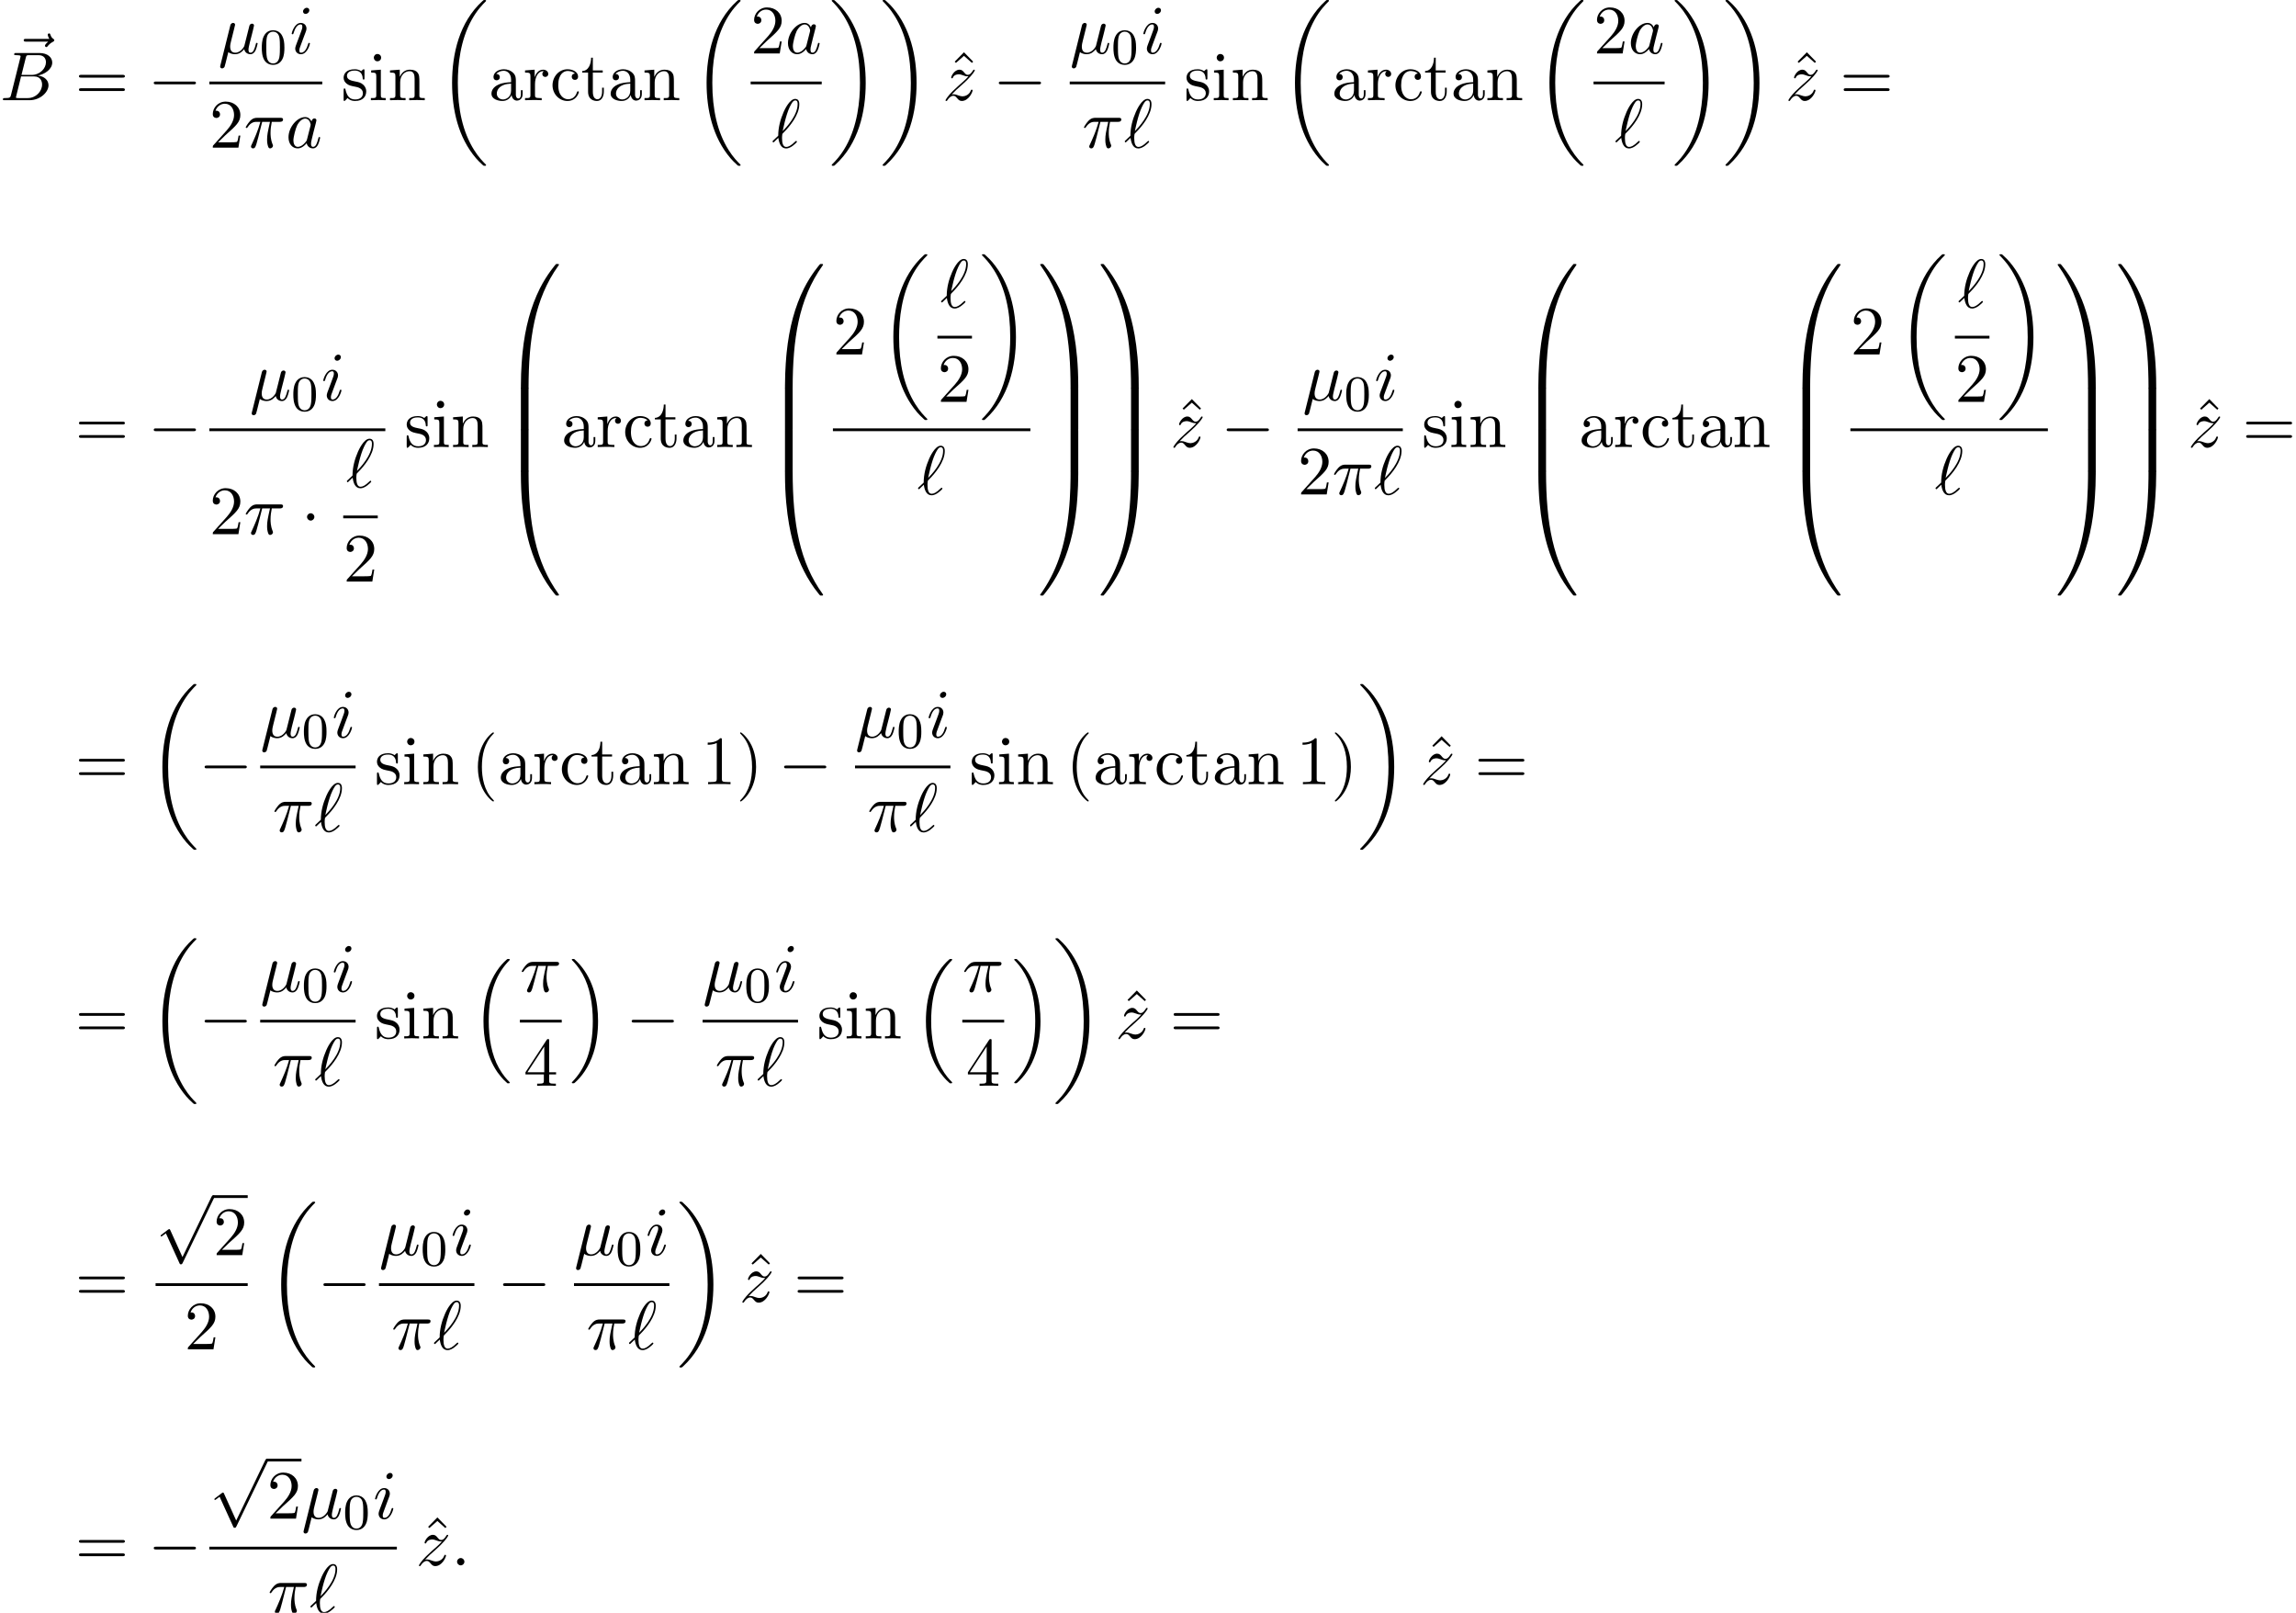 <?xml version='1.0' encoding='UTF-8'?>
<!-- This file was generated by dvisvgm 2.13.3 -->
<svg version='1.1' xmlns='http://www.w3.org/2000/svg' xmlns:xlink='http://www.w3.org/1999/xlink' width='362.491pt' height='254.577pt' viewBox='53.798 80.697 362.491 254.577'>
<defs>
<path id='g0-16' d='M5.618 19.069C5.64 19.08 5.738 19.189 5.749 19.189H5.989C6.022 19.189 6.109 19.178 6.109 19.08C6.109 19.036 6.087 19.015 6.065 18.982C5.673 18.589 5.084 17.989 4.407 16.789C3.229 14.695 2.793 12 2.793 9.382C2.793 4.538 4.167 1.691 6.076-.24C6.109-.273 6.109-.305 6.109-.327C6.109-.436 6.033-.436 5.902-.436C5.76-.436 5.738-.436 5.64-.349C4.604 .545 3.436 2.062 2.684 4.364C2.215 5.804 1.964 7.56 1.964 9.371C1.964 11.956 2.433 14.88 4.145 17.411C4.44 17.836 4.844 18.284 4.844 18.295C4.953 18.425 5.105 18.6 5.193 18.676L5.618 19.069Z'/>
<path id='g0-17' d='M4.538 9.371C4.538 6.24 3.807 2.913 1.658 .458C1.505 .284 1.102-.142 .84-.371C.764-.436 .742-.436 .6-.436C.491-.436 .393-.436 .393-.327C.393-.284 .436-.24 .458-.218C.829 .164 1.418 .764 2.095 1.964C3.273 4.058 3.709 6.753 3.709 9.371C3.709 14.105 2.4 16.996 .436 18.993C.415 19.015 .393 19.047 .393 19.08C.393 19.189 .491 19.189 .6 19.189C.742 19.189 .764 19.189 .862 19.102C1.898 18.207 3.065 16.691 3.818 14.389C4.298 12.895 4.538 11.127 4.538 9.371Z'/>
<path id='g0-18' d='M7.636 25.625C7.636 25.582 7.615 25.56 7.593 25.527C7.189 25.124 6.458 24.393 5.727 23.215C3.971 20.4 3.175 16.855 3.175 12.655C3.175 9.72 3.567 5.935 5.367 2.684C6.229 1.135 7.124 .24 7.604-.24C7.636-.273 7.636-.295 7.636-.327C7.636-.436 7.56-.436 7.407-.436S7.233-.436 7.069-.273C3.415 3.055 2.269 8.051 2.269 12.644C2.269 16.931 3.251 21.251 6.022 24.513C6.24 24.764 6.655 25.211 7.102 25.604C7.233 25.735 7.255 25.735 7.407 25.735S7.636 25.735 7.636 25.625Z'/>
<path id='g0-19' d='M5.749 12.655C5.749 8.367 4.767 4.047 1.996 .785C1.778 .535 1.364 .087 .916-.305C.785-.436 .764-.436 .611-.436C.48-.436 .382-.436 .382-.327C.382-.284 .425-.24 .447-.218C.829 .175 1.56 .905 2.291 2.084C4.047 4.898 4.844 8.444 4.844 12.644C4.844 15.578 4.451 19.364 2.651 22.615C1.789 24.164 .884 25.069 .425 25.527C.404 25.56 .382 25.593 .382 25.625C.382 25.735 .48 25.735 .611 25.735C.764 25.735 .785 25.735 .949 25.571C4.604 22.244 5.749 17.247 5.749 12.655Z'/>
<path id='g0-48' d='M4.08 19.309C4.32 19.309 4.385 19.309 4.385 19.156C4.407 11.509 5.291 5.16 9.109-.175C9.185-.273 9.185-.295 9.185-.316C9.185-.425 9.109-.425 8.935-.425S8.738-.425 8.716-.404C8.673-.371 7.287 1.222 6.185 3.415C4.745 6.295 3.84 9.6 3.436 13.571C3.404 13.909 3.175 16.178 3.175 18.764V19.189C3.185 19.309 3.251 19.309 3.48 19.309H4.08Z'/>
<path id='g0-49' d='M6.36 18.764C6.36 12.098 5.171 8.193 4.833 7.091C4.091 4.669 2.88 2.116 1.058-.131C.895-.327 .851-.382 .807-.404C.785-.415 .775-.425 .6-.425C.436-.425 .349-.425 .349-.316C.349-.295 .349-.273 .491-.076C4.287 5.225 5.138 11.771 5.149 19.156C5.149 19.309 5.215 19.309 5.455 19.309H6.055C6.284 19.309 6.349 19.309 6.36 19.189V18.764Z'/>
<path id='g0-64' d='M3.48-.545C3.251-.545 3.185-.545 3.175-.425V0C3.175 6.665 4.364 10.571 4.702 11.673C5.444 14.095 6.655 16.647 8.476 18.895C8.64 19.091 8.684 19.145 8.727 19.167C8.749 19.178 8.76 19.189 8.935 19.189S9.185 19.189 9.185 19.08C9.185 19.058 9.185 19.036 9.12 18.938C5.487 13.898 4.396 7.833 4.385-.393C4.385-.545 4.32-.545 4.08-.545H3.48Z'/>
<path id='g0-65' d='M6.36-.425C6.349-.545 6.284-.545 6.055-.545H5.455C5.215-.545 5.149-.545 5.149-.393C5.149 .731 5.138 3.327 4.855 6.044C4.265 11.684 2.815 15.589 .425 18.938C.349 19.036 .349 19.058 .349 19.08C.349 19.189 .436 19.189 .6 19.189C.775 19.189 .796 19.189 .818 19.167C.862 19.135 2.247 17.542 3.349 15.349C4.789 12.469 5.695 9.164 6.098 5.193C6.131 4.855 6.36 2.585 6.36 0V-.425Z'/>
<path id='g0-66' d='M4.385 .185C4.385-.098 4.375-.109 4.08-.109H3.48C3.185-.109 3.175-.098 3.175 .185V6.36C3.175 6.644 3.185 6.655 3.48 6.655H4.08C4.375 6.655 4.385 6.644 4.385 6.36V.185Z'/>
<path id='g0-67' d='M6.36 .185C6.36-.098 6.349-.109 6.055-.109H5.455C5.16-.109 5.149-.098 5.149 .185V6.36C5.149 6.644 5.16 6.655 5.455 6.655H6.055C6.349 6.655 6.36 6.644 6.36 6.36V.185Z'/>
<path id='g3-48' d='M3.897-2.542C3.897-3.395 3.81-3.913 3.547-4.423C3.196-5.125 2.55-5.3 2.112-5.3C1.108-5.3 .741-4.551 .63-4.328C.343-3.746 .327-2.957 .327-2.542C.327-2.016 .351-1.211 .733-.574C1.1 .016 1.69 .167 2.112 .167C2.495 .167 3.18 .048 3.579-.741C3.873-1.315 3.897-2.024 3.897-2.542ZM2.112-.056C1.841-.056 1.291-.183 1.124-1.02C1.036-1.474 1.036-2.224 1.036-2.638C1.036-3.188 1.036-3.746 1.124-4.184C1.291-4.997 1.913-5.077 2.112-5.077C2.383-5.077 2.933-4.941 3.092-4.216C3.188-3.778 3.188-3.18 3.188-2.638C3.188-2.168 3.188-1.451 3.092-1.004C2.925-.167 2.375-.056 2.112-.056Z'/>
<path id='g1-0' d='M7.189-2.509C7.375-2.509 7.571-2.509 7.571-2.727S7.375-2.945 7.189-2.945H1.287C1.102-2.945 .905-2.945 .905-2.727S1.102-2.509 1.287-2.509H7.189Z'/>
<path id='g1-1' d='M2.095-2.727C2.095-3.044 1.833-3.305 1.516-3.305S.938-3.044 .938-2.727S1.2-2.149 1.516-2.149S2.095-2.411 2.095-2.727Z'/>
<path id='g1-112' d='M4.244 9.327L2.324 5.084C2.247 4.909 2.193 4.909 2.16 4.909C2.149 4.909 2.095 4.909 1.975 4.996L.938 5.782C.796 5.891 .796 5.924 .796 5.956C.796 6.011 .829 6.076 .905 6.076C.971 6.076 1.156 5.924 1.276 5.836C1.342 5.782 1.505 5.662 1.625 5.575L3.775 10.298C3.851 10.473 3.905 10.473 4.004 10.473C4.167 10.473 4.2 10.407 4.276 10.255L9.229 0C9.305-.153 9.305-.196 9.305-.218C9.305-.327 9.218-.436 9.087-.436C9-.436 8.924-.382 8.836-.207L4.244 9.327Z'/>
<path id='g2-22' d='M2.52-3.829C2.575-4.058 2.684-4.473 2.684-4.527C2.684-4.713 2.553-4.822 2.367-4.822C2.335-4.822 2.029-4.811 1.931-4.429L.36 1.887C.327 2.018 .327 2.04 .327 2.062C.327 2.225 .447 2.356 .633 2.356C.862 2.356 .993 2.16 1.015 2.127C1.058 2.029 1.2 1.462 1.615-.218C1.964 .076 2.455 .12 2.673 .12C3.436 .12 3.862-.371 4.124-.676C4.222-.185 4.625 .12 5.105 .12C5.487 .12 5.738-.131 5.913-.48C6.098-.873 6.24-1.538 6.24-1.56C6.24-1.669 6.142-1.669 6.109-1.669C6-1.669 5.989-1.625 5.956-1.473C5.771-.764 5.575-.12 5.127-.12C4.833-.12 4.8-.404 4.8-.622C4.8-.862 4.931-1.375 5.018-1.756L5.324-2.935C5.356-3.098 5.465-3.513 5.509-3.676C5.564-3.927 5.673-4.342 5.673-4.407C5.673-4.604 5.52-4.702 5.356-4.702C5.302-4.702 5.018-4.691 4.931-4.32L4.418-2.28C4.287-1.735 4.167-1.276 4.135-1.167C4.124-1.113 3.6-.12 2.716-.12C2.171-.12 1.909-.48 1.909-1.069C1.909-1.385 1.985-1.691 2.062-1.996L2.52-3.829Z'/>
<path id='g2-25' d='M2.891-4.069H4.124C3.764-2.455 3.665-1.985 3.665-1.255C3.665-1.091 3.665-.796 3.753-.425C3.862 .055 3.982 .12 4.145 .12C4.364 .12 4.593-.076 4.593-.295C4.593-.36 4.593-.382 4.527-.535C4.211-1.32 4.211-2.029 4.211-2.335C4.211-2.913 4.287-3.502 4.407-4.069H5.651C5.793-4.069 6.185-4.069 6.185-4.44C6.185-4.702 5.956-4.702 5.749-4.702H2.095C1.855-4.702 1.44-4.702 .96-4.189C.578-3.764 .295-3.262 .295-3.207C.295-3.196 .295-3.098 .425-3.098C.513-3.098 .535-3.142 .6-3.229C1.135-4.069 1.767-4.069 1.985-4.069H2.607C2.258-2.749 1.669-1.429 1.211-.436C1.124-.273 1.124-.251 1.124-.175C1.124 .033 1.298 .12 1.44 .12C1.767 .12 1.855-.185 1.985-.589C2.138-1.091 2.138-1.113 2.28-1.658L2.891-4.069Z'/>
<path id='g2-58' d='M2.095-.578C2.095-.895 1.833-1.156 1.516-1.156S.938-.895 .938-.578S1.2 0 1.516 0S2.095-.262 2.095-.578Z'/>
<path id='g2-66' d='M1.745-.851C1.636-.425 1.615-.338 .753-.338C.567-.338 .458-.338 .458-.12C.458 0 .556 0 .753 0H4.647C6.371 0 7.658-1.287 7.658-2.356C7.658-3.142 7.025-3.775 5.967-3.895C7.102-4.102 8.247-4.909 8.247-5.945C8.247-6.753 7.527-7.451 6.218-7.451H2.553C2.345-7.451 2.236-7.451 2.236-7.233C2.236-7.113 2.335-7.113 2.542-7.113C2.564-7.113 2.771-7.113 2.956-7.091C3.153-7.069 3.251-7.058 3.251-6.916C3.251-6.873 3.24-6.84 3.207-6.709L1.745-.851ZM3.393-3.993L4.069-6.698C4.167-7.08 4.189-7.113 4.658-7.113H6.065C7.025-7.113 7.255-6.469 7.255-5.989C7.255-5.029 6.316-3.993 4.985-3.993H3.393ZM2.902-.338C2.749-.338 2.727-.338 2.662-.349C2.553-.36 2.52-.371 2.52-.458C2.52-.491 2.52-.513 2.575-.709L3.327-3.753H5.389C6.436-3.753 6.644-2.945 6.644-2.476C6.644-1.396 5.673-.338 4.385-.338H2.902Z'/>
<path id='g2-96' d='M.175-1.08C.153-1.047 .12-1.015 .12-.971C.12-.916 .185-.829 .251-.829C.305-.829 .338-.862 .644-1.167C.731-1.244 .949-1.451 1.036-1.538C1.145-.676 1.462 .131 2.258 .131C2.695 .131 3.076-.12 3.305-.284C3.458-.393 3.971-.818 3.971-.927C3.971-.96 3.938-1.058 3.84-1.058C3.807-1.058 3.796-1.047 3.698-.96C3-.273 2.596-.109 2.28-.109C1.789-.109 1.615-.676 1.615-1.527C1.615-1.593 1.636-2.095 1.669-2.149C1.691-2.182 1.691-2.204 1.909-2.422C2.793-3.305 4.342-5.149 4.342-6.84C4.342-7.025 4.342-7.691 3.698-7.691C2.793-7.691 1.985-5.891 1.876-5.64C1.353-4.451 1.015-3.175 1.015-1.876L.175-1.08ZM1.724-2.607C1.745-2.727 2.215-5.149 2.836-6.425C3.131-7.015 3.36-7.451 3.709-7.451C4.08-7.451 4.08-7.058 4.08-6.884C4.08-5.062 2.247-3.153 1.724-2.607Z'/>
<path id='g2-97' d='M4.069-4.124C3.873-4.527 3.556-4.822 3.065-4.822C1.789-4.822 .436-3.218 .436-1.625C.436-.6 1.036 .12 1.887 .12C2.105 .12 2.651 .076 3.305-.698C3.393-.24 3.775 .12 4.298 .12C4.68 .12 4.931-.131 5.105-.48C5.291-.873 5.433-1.538 5.433-1.56C5.433-1.669 5.335-1.669 5.302-1.669C5.193-1.669 5.182-1.625 5.149-1.473C4.964-.764 4.767-.12 4.32-.12C4.025-.12 3.993-.404 3.993-.622C3.993-.862 4.015-.949 4.135-1.429C4.255-1.887 4.276-1.996 4.375-2.411L4.767-3.938C4.844-4.244 4.844-4.265 4.844-4.309C4.844-4.495 4.713-4.604 4.527-4.604C4.265-4.604 4.102-4.364 4.069-4.124ZM3.36-1.298C3.305-1.102 3.305-1.08 3.142-.895C2.662-.295 2.215-.12 1.909-.12C1.364-.12 1.211-.72 1.211-1.145C1.211-1.691 1.56-3.033 1.811-3.535C2.149-4.178 2.64-4.582 3.076-4.582C3.785-4.582 3.938-3.687 3.938-3.622S3.916-3.491 3.905-3.436L3.36-1.298Z'/>
<path id='g2-105' d='M3.098-6.818C3.098-7.036 2.945-7.211 2.695-7.211C2.4-7.211 2.105-6.927 2.105-6.633C2.105-6.425 2.258-6.24 2.52-6.24C2.771-6.24 3.098-6.491 3.098-6.818ZM2.269-2.716C2.4-3.033 2.4-3.055 2.509-3.349C2.596-3.567 2.651-3.72 2.651-3.927C2.651-4.418 2.302-4.822 1.756-4.822C.731-4.822 .316-3.24 .316-3.142C.316-3.033 .425-3.033 .447-3.033C.556-3.033 .567-3.055 .622-3.229C.916-4.255 1.353-4.582 1.724-4.582C1.811-4.582 1.996-4.582 1.996-4.233C1.996-4.004 1.92-3.775 1.876-3.665C1.789-3.382 1.298-2.116 1.124-1.647C1.015-1.364 .873-1.004 .873-.775C.873-.262 1.244 .12 1.767 .12C2.793 .12 3.196-1.462 3.196-1.56C3.196-1.669 3.098-1.669 3.065-1.669C2.956-1.669 2.956-1.636 2.902-1.473C2.705-.785 2.345-.12 1.789-.12C1.604-.12 1.527-.229 1.527-.48C1.527-.753 1.593-.905 1.844-1.571L2.269-2.716Z'/>
<path id='g2-122' d='M1.451-.905C2.04-1.538 2.356-1.811 2.749-2.149C2.749-2.16 3.425-2.738 3.818-3.131C4.855-4.145 5.095-4.669 5.095-4.713C5.095-4.822 4.996-4.822 4.975-4.822C4.898-4.822 4.865-4.8 4.811-4.702C4.484-4.178 4.255-4.004 3.993-4.004S3.6-4.167 3.436-4.353C3.229-4.604 3.044-4.822 2.684-4.822C1.865-4.822 1.364-3.807 1.364-3.578C1.364-3.524 1.396-3.458 1.495-3.458S1.615-3.513 1.636-3.578C1.844-4.08 2.476-4.091 2.564-4.091C2.793-4.091 3-4.015 3.251-3.927C3.687-3.764 3.807-3.764 4.091-3.764C3.698-3.295 2.782-2.509 2.575-2.335L1.593-1.418C.851-.687 .469-.065 .469 .011C.469 .12 .578 .12 .6 .12C.687 .12 .709 .098 .775-.022C1.025-.404 1.353-.698 1.702-.698C1.953-.698 2.062-.6 2.335-.284C2.52-.055 2.716 .12 3.033 .12C4.113 .12 4.745-1.265 4.745-1.56C4.745-1.615 4.702-1.669 4.615-1.669C4.516-1.669 4.495-1.604 4.462-1.527C4.211-.818 3.513-.611 3.153-.611C2.935-.611 2.738-.676 2.509-.753C2.138-.895 1.975-.938 1.745-.938C1.724-.938 1.549-.938 1.451-.905Z'/>
<path id='g2-126' d='M5.858-6.491C5.705-6.349 5.345-6.044 5.345-5.847C5.345-5.738 5.455-5.629 5.564-5.629C5.662-5.629 5.716-5.705 5.771-5.771C5.902-5.935 6.153-6.24 6.633-6.48C6.709-6.524 6.818-6.578 6.818-6.709C6.818-6.818 6.742-6.873 6.665-6.927C6.425-7.091 6.305-7.287 6.218-7.549C6.196-7.647 6.153-7.789 6-7.789S5.782-7.647 5.782-7.56C5.782-7.505 5.869-7.156 6.044-6.927H2.367C2.182-6.927 1.985-6.927 1.985-6.709S2.182-6.491 2.367-6.491H5.858Z'/>
<path id='g4-40' d='M3.611 2.618C3.611 2.585 3.611 2.564 3.425 2.378C2.062 1.004 1.713-1.058 1.713-2.727C1.713-4.625 2.127-6.524 3.469-7.887C3.611-8.018 3.611-8.04 3.611-8.073C3.611-8.149 3.567-8.182 3.502-8.182C3.393-8.182 2.411-7.44 1.767-6.055C1.211-4.855 1.08-3.644 1.08-2.727C1.08-1.876 1.2-.556 1.8 .676C2.455 2.018 3.393 2.727 3.502 2.727C3.567 2.727 3.611 2.695 3.611 2.618Z'/>
<path id='g4-41' d='M3.153-2.727C3.153-3.578 3.033-4.898 2.433-6.131C1.778-7.473 .84-8.182 .731-8.182C.665-8.182 .622-8.138 .622-8.073C.622-8.04 .622-8.018 .829-7.822C1.898-6.742 2.52-5.007 2.52-2.727C2.52-.862 2.116 1.058 .764 2.433C.622 2.564 .622 2.585 .622 2.618C.622 2.684 .665 2.727 .731 2.727C.84 2.727 1.822 1.985 2.465 .6C3.022-.6 3.153-1.811 3.153-2.727Z'/>
<path id='g4-49' d='M3.207-6.982C3.207-7.244 3.207-7.265 2.956-7.265C2.28-6.567 1.32-6.567 .971-6.567V-6.229C1.189-6.229 1.833-6.229 2.4-6.513V-.862C2.4-.469 2.367-.338 1.385-.338H1.036V0C1.418-.033 2.367-.033 2.804-.033S4.189-.033 4.571 0V-.338H4.222C3.24-.338 3.207-.458 3.207-.862V-6.982Z'/>
<path id='g4-50' d='M1.385-.84L2.542-1.964C4.244-3.469 4.898-4.058 4.898-5.149C4.898-6.393 3.916-7.265 2.585-7.265C1.353-7.265 .545-6.262 .545-5.291C.545-4.68 1.091-4.68 1.124-4.68C1.309-4.68 1.691-4.811 1.691-5.258C1.691-5.542 1.495-5.825 1.113-5.825C1.025-5.825 1.004-5.825 .971-5.815C1.222-6.524 1.811-6.927 2.444-6.927C3.436-6.927 3.905-6.044 3.905-5.149C3.905-4.276 3.36-3.415 2.76-2.738L.665-.404C.545-.284 .545-.262 .545 0H4.593L4.898-1.898H4.625C4.571-1.571 4.495-1.091 4.385-.927C4.309-.84 3.589-.84 3.349-.84H1.385Z'/>
<path id='g4-52' d='M3.207-1.8V-.851C3.207-.458 3.185-.338 2.378-.338H2.149V0C2.596-.033 3.164-.033 3.622-.033S4.658-.033 5.105 0V-.338H4.876C4.069-.338 4.047-.458 4.047-.851V-1.8H5.138V-2.138H4.047V-7.102C4.047-7.32 4.047-7.385 3.873-7.385C3.775-7.385 3.742-7.385 3.655-7.255L.305-2.138V-1.8H3.207ZM3.273-2.138H.611L3.273-6.207V-2.138Z'/>
<path id='g4-61' d='M7.495-3.567C7.658-3.567 7.865-3.567 7.865-3.785S7.658-4.004 7.505-4.004H.971C.818-4.004 .611-4.004 .611-3.785S.818-3.567 .982-3.567H7.495ZM7.505-1.451C7.658-1.451 7.865-1.451 7.865-1.669S7.658-1.887 7.495-1.887H.982C.818-1.887 .611-1.887 .611-1.669S.818-1.451 .971-1.451H7.505Z'/>
<path id='g4-94' d='M2.727-7.571L1.265-6.087L1.462-5.891L2.727-7.004L3.982-5.891L4.178-6.087L2.727-7.571Z'/>
<path id='g4-97' d='M3.633-.829C3.676-.393 3.971 .065 4.484 .065C4.713 .065 5.378-.087 5.378-.971V-1.582H5.105V-.971C5.105-.338 4.833-.273 4.713-.273C4.353-.273 4.309-.764 4.309-.818V-3C4.309-3.458 4.309-3.884 3.916-4.287C3.491-4.713 2.945-4.887 2.422-4.887C1.527-4.887 .775-4.375 .775-3.655C.775-3.327 .993-3.142 1.276-3.142C1.582-3.142 1.778-3.36 1.778-3.644C1.778-3.775 1.724-4.135 1.222-4.145C1.516-4.527 2.051-4.647 2.4-4.647C2.935-4.647 3.556-4.222 3.556-3.251V-2.847C3-2.815 2.236-2.782 1.549-2.455C.731-2.084 .458-1.516 .458-1.036C.458-.153 1.516 .12 2.204 .12C2.924 .12 3.425-.316 3.633-.829ZM3.556-2.618V-1.527C3.556-.491 2.771-.12 2.28-.12C1.745-.12 1.298-.502 1.298-1.047C1.298-1.647 1.756-2.553 3.556-2.618Z'/>
<path id='g4-99' d='M1.276-2.378C1.276-4.156 2.171-4.615 2.749-4.615C2.847-4.615 3.535-4.604 3.916-4.211C3.469-4.178 3.404-3.851 3.404-3.709C3.404-3.425 3.6-3.207 3.905-3.207C4.189-3.207 4.407-3.393 4.407-3.72C4.407-4.462 3.578-4.887 2.738-4.887C1.375-4.887 .371-3.709 .371-2.356C.371-.96 1.451 .12 2.716 .12C4.178 .12 4.527-1.189 4.527-1.298S4.418-1.407 4.385-1.407C4.287-1.407 4.265-1.364 4.244-1.298C3.927-.284 3.218-.153 2.815-.153C2.236-.153 1.276-.622 1.276-2.378Z'/>
<path id='g4-105' d='M1.931-4.822L.404-4.702V-4.364C1.113-4.364 1.211-4.298 1.211-3.764V-.829C1.211-.338 1.091-.338 .36-.338V0C.709-.011 1.298-.033 1.56-.033C1.942-.033 2.324-.011 2.695 0V-.338C1.975-.338 1.931-.393 1.931-.818V-4.822ZM1.975-6.72C1.975-7.069 1.702-7.298 1.396-7.298C1.058-7.298 .818-7.004 .818-6.72C.818-6.425 1.058-6.142 1.396-6.142C1.702-6.142 1.975-6.371 1.975-6.72Z'/>
<path id='g4-110' d='M1.2-3.753V-.829C1.2-.338 1.08-.338 .349-.338V0C.731-.011 1.287-.033 1.582-.033C1.865-.033 2.433-.011 2.804 0V-.338C2.073-.338 1.953-.338 1.953-.829V-2.836C1.953-3.971 2.727-4.582 3.425-4.582C4.113-4.582 4.233-3.993 4.233-3.371V-.829C4.233-.338 4.113-.338 3.382-.338V0C3.764-.011 4.32-.033 4.615-.033C4.898-.033 5.465-.011 5.836 0V-.338C5.269-.338 4.996-.338 4.985-.665V-2.749C4.985-3.687 4.985-4.025 4.647-4.418C4.495-4.604 4.135-4.822 3.502-4.822C2.705-4.822 2.193-4.353 1.887-3.676V-4.822L.349-4.702V-4.364C1.113-4.364 1.2-4.287 1.2-3.753Z'/>
<path id='g4-114' d='M1.822-3.622V-4.822L.305-4.702V-4.364C1.069-4.364 1.156-4.287 1.156-3.753V-.829C1.156-.338 1.036-.338 .305-.338V0C.731-.011 1.244-.033 1.549-.033C1.985-.033 2.498-.033 2.935 0V-.338H2.705C1.898-.338 1.876-.458 1.876-.851V-2.531C1.876-3.611 2.335-4.582 3.164-4.582C3.24-4.582 3.262-4.582 3.284-4.571C3.251-4.56 3.033-4.429 3.033-4.145C3.033-3.84 3.262-3.676 3.502-3.676C3.698-3.676 3.971-3.807 3.971-4.156S3.633-4.822 3.164-4.822C2.367-4.822 1.975-4.091 1.822-3.622Z'/>
<path id='g4-115' d='M2.269-2.116C2.509-2.073 3.404-1.898 3.404-1.113C3.404-.556 3.022-.12 2.171-.12C1.255-.12 .862-.742 .655-1.669C.622-1.811 .611-1.855 .502-1.855C.36-1.855 .36-1.778 .36-1.582V-.142C.36 .044 .36 .12 .48 .12C.535 .12 .545 .109 .753-.098C.775-.12 .775-.142 .971-.349C1.451 .109 1.942 .12 2.171 .12C3.425 .12 3.927-.611 3.927-1.396C3.927-1.975 3.6-2.302 3.469-2.433C3.109-2.782 2.684-2.869 2.225-2.956C1.615-3.076 .884-3.218 .884-3.851C.884-4.233 1.167-4.68 2.105-4.68C3.305-4.68 3.36-3.698 3.382-3.36C3.393-3.262 3.491-3.262 3.513-3.262C3.655-3.262 3.655-3.316 3.655-3.524V-4.625C3.655-4.811 3.655-4.887 3.535-4.887C3.48-4.887 3.458-4.887 3.316-4.756C3.284-4.713 3.175-4.615 3.131-4.582C2.716-4.887 2.269-4.887 2.105-4.887C.775-4.887 .36-4.156 .36-3.545C.36-3.164 .535-2.858 .829-2.618C1.178-2.335 1.484-2.269 2.269-2.116Z'/>
<path id='g4-116' d='M1.887-4.364H3.447V-4.702H1.887V-6.709H1.615C1.604-5.815 1.276-4.647 .207-4.604V-4.364H1.135V-1.353C1.135-.011 2.149 .12 2.542 .12C3.316 .12 3.622-.655 3.622-1.353V-1.975H3.349V-1.375C3.349-.567 3.022-.153 2.618-.153C1.887-.153 1.887-1.145 1.887-1.331V-4.364Z'/>
</defs>
<g id='page1'>
<use x='55.552' y='93.758' xlink:href='#g2-126'/>
<use x='53.798' y='96.516' xlink:href='#g2-66'/>
<use x='65.65' y='96.516' xlink:href='#g4-61'/>
<use x='77.166' y='96.516' xlink:href='#g1-0'/>
<use x='88.229' y='89.136' xlink:href='#g2-22'/>
<use x='94.803' y='90.772' xlink:href='#g3-48'/>
<use x='99.535' y='89.136' xlink:href='#g2-105'/>
<rect x='86.846' y='93.57' height='.436' width='17.831'/>
<use x='86.846' y='103.999' xlink:href='#g4-50'/>
<use x='92.301' y='103.999' xlink:href='#g2-25'/>
<use x='98.91' y='103.999' xlink:href='#g2-97'/>
<use x='107.69' y='96.516' xlink:href='#g4-115'/>
<use x='111.994' y='96.516' xlink:href='#g4-105'/>
<use x='115.024' y='96.516' xlink:href='#g4-110'/>
<use x='122.903' y='81.134' xlink:href='#g0-18'/>
<use x='130.933' y='96.516' xlink:href='#g4-97'/>
<use x='136.387' y='96.516' xlink:href='#g4-114'/>
<use x='140.66' y='96.516' xlink:href='#g4-99'/>
<use x='145.509' y='96.516' xlink:href='#g4-116'/>
<use x='149.751' y='96.516' xlink:href='#g4-97'/>
<use x='155.206' y='96.516' xlink:href='#g4-110'/>
<use x='163.084' y='81.134' xlink:href='#g0-18'/>
<use x='172.31' y='89.136' xlink:href='#g4-50'/>
<use x='177.765' y='89.136' xlink:href='#g2-97'/>
<rect x='172.31' y='93.57' height='.436' width='11.221'/>
<use x='175.648' y='103.999' xlink:href='#g2-96'/>
<use x='184.727' y='81.134' xlink:href='#g0-19'/>
<use x='192.757' y='81.134' xlink:href='#g0-19'/>
<use x='203.261' y='96.516' xlink:href='#g4-94'/>
<use x='202.606' y='96.516' xlink:href='#g2-122'/>
<use x='210.583' y='96.516' xlink:href='#g1-0'/>
<use x='222.687' y='89.136' xlink:href='#g2-22'/>
<use x='229.261' y='90.772' xlink:href='#g3-48'/>
<use x='233.993' y='89.136' xlink:href='#g2-105'/>
<rect x='222.687' y='93.57' height='.436' width='15.064'/>
<use x='224.642' y='103.999' xlink:href='#g2-25'/>
<use x='231.252' y='103.999' xlink:href='#g2-96'/>
<use x='240.765' y='96.516' xlink:href='#g4-115'/>
<use x='245.068' y='96.516' xlink:href='#g4-105'/>
<use x='248.098' y='96.516' xlink:href='#g4-110'/>
<use x='255.977' y='81.134' xlink:href='#g0-18'/>
<use x='264.007' y='96.516' xlink:href='#g4-97'/>
<use x='269.462' y='96.516' xlink:href='#g4-114'/>
<use x='273.735' y='96.516' xlink:href='#g4-99'/>
<use x='278.583' y='96.516' xlink:href='#g4-116'/>
<use x='282.826' y='96.516' xlink:href='#g4-97'/>
<use x='288.28' y='96.516' xlink:href='#g4-110'/>
<use x='296.159' y='81.134' xlink:href='#g0-18'/>
<use x='305.385' y='89.136' xlink:href='#g4-50'/>
<use x='310.839' y='89.136' xlink:href='#g2-97'/>
<rect x='305.385' y='93.57' height='.436' width='11.221'/>
<use x='308.723' y='103.999' xlink:href='#g2-96'/>
<use x='317.801' y='81.134' xlink:href='#g0-19'/>
<use x='325.832' y='81.134' xlink:href='#g0-19'/>
<use x='336.335' y='96.516' xlink:href='#g4-94'/>
<use x='335.68' y='96.516' xlink:href='#g2-122'/>
<use x='344.263' y='96.516' xlink:href='#g4-61'/>
<use x='65.65' y='151.264' xlink:href='#g4-61'/>
<use x='77.166' y='151.264' xlink:href='#g1-0'/>
<use x='93.208' y='143.884' xlink:href='#g2-22'/>
<use x='99.782' y='145.52' xlink:href='#g3-48'/>
<use x='104.514' y='143.884' xlink:href='#g2-105'/>
<rect x='86.846' y='148.318' height='.436' width='27.789'/>
<use x='86.846' y='165.02' xlink:href='#g4-50'/>
<use x='92.301' y='165.02' xlink:href='#g2-25'/>
<use x='101.335' y='165.02' xlink:href='#g1-1'/>
<use x='108.439' y='157.639' xlink:href='#g2-96'/>
<rect x='107.985' y='162.074' height='.436' width='5.455'/>
<use x='107.985' y='172.503' xlink:href='#g4-50'/>
<use x='117.648' y='151.264' xlink:href='#g4-115'/>
<use x='121.951' y='151.264' xlink:href='#g4-105'/>
<use x='124.982' y='151.264' xlink:href='#g4-110'/>
<use x='132.86' y='122.791' xlink:href='#g0-48'/>
<use x='132.86' y='141.991' xlink:href='#g0-66'/>
<use x='132.86' y='148.536' xlink:href='#g0-66'/>
<use x='132.86' y='155.518' xlink:href='#g0-64'/>
<use x='142.406' y='151.264' xlink:href='#g4-97'/>
<use x='147.86' y='151.264' xlink:href='#g4-114'/>
<use x='152.133' y='151.264' xlink:href='#g4-99'/>
<use x='156.982' y='151.264' xlink:href='#g4-116'/>
<use x='161.224' y='151.264' xlink:href='#g4-97'/>
<use x='166.679' y='151.264' xlink:href='#g4-110'/>
<use x='174.557' y='122.791' xlink:href='#g0-48'/>
<use x='174.557' y='141.991' xlink:href='#g0-66'/>
<use x='174.557' y='148.536' xlink:href='#g0-66'/>
<use x='174.557' y='155.518' xlink:href='#g0-64'/>
<use x='185.298' y='136.645' xlink:href='#g4-50'/>
<use x='192.571' y='121.264' xlink:href='#g0-18'/>
<use x='202.252' y='129.265' xlink:href='#g2-96'/>
<rect x='201.797' y='133.7' height='.436' width='5.455'/>
<use x='201.797' y='144.129' xlink:href='#g4-50'/>
<use x='208.447' y='121.264' xlink:href='#g0-19'/>
<rect x='185.298' y='148.318' height='.436' width='31.179'/>
<use x='198.615' y='158.747' xlink:href='#g2-96'/>
<use x='217.673' y='122.791' xlink:href='#g0-49'/>
<use x='217.673' y='141.991' xlink:href='#g0-67'/>
<use x='217.673' y='148.536' xlink:href='#g0-67'/>
<use x='217.673' y='155.518' xlink:href='#g0-65'/>
<use x='227.218' y='122.791' xlink:href='#g0-49'/>
<use x='227.218' y='141.991' xlink:href='#g0-67'/>
<use x='227.218' y='148.536' xlink:href='#g0-67'/>
<use x='227.218' y='155.518' xlink:href='#g0-65'/>
<use x='239.237' y='151.264' xlink:href='#g4-94'/>
<use x='238.582' y='151.264' xlink:href='#g2-122'/>
<use x='246.559' y='151.264' xlink:href='#g1-0'/>
<use x='259.437' y='143.884' xlink:href='#g2-22'/>
<use x='266.01' y='145.52' xlink:href='#g3-48'/>
<use x='270.742' y='143.884' xlink:href='#g2-105'/>
<rect x='258.664' y='148.318' height='.436' width='16.61'/>
<use x='258.664' y='158.747' xlink:href='#g4-50'/>
<use x='264.118' y='158.747' xlink:href='#g2-25'/>
<use x='270.728' y='158.747' xlink:href='#g2-96'/>
<use x='278.287' y='151.264' xlink:href='#g4-115'/>
<use x='282.59' y='151.264' xlink:href='#g4-105'/>
<use x='285.621' y='151.264' xlink:href='#g4-110'/>
<use x='293.499' y='122.791' xlink:href='#g0-48'/>
<use x='293.499' y='141.991' xlink:href='#g0-66'/>
<use x='293.499' y='148.536' xlink:href='#g0-66'/>
<use x='293.499' y='155.518' xlink:href='#g0-64'/>
<use x='303.045' y='151.264' xlink:href='#g4-97'/>
<use x='308.5' y='151.264' xlink:href='#g4-114'/>
<use x='312.772' y='151.264' xlink:href='#g4-99'/>
<use x='317.621' y='151.264' xlink:href='#g4-116'/>
<use x='321.863' y='151.264' xlink:href='#g4-97'/>
<use x='327.318' y='151.264' xlink:href='#g4-110'/>
<use x='335.196' y='122.791' xlink:href='#g0-48'/>
<use x='335.196' y='141.991' xlink:href='#g0-66'/>
<use x='335.196' y='148.536' xlink:href='#g0-66'/>
<use x='335.196' y='155.518' xlink:href='#g0-64'/>
<use x='345.937' y='136.645' xlink:href='#g4-50'/>
<use x='353.21' y='121.264' xlink:href='#g0-18'/>
<use x='362.891' y='129.265' xlink:href='#g2-96'/>
<rect x='362.436' y='133.7' height='.436' width='5.455'/>
<use x='362.436' y='144.129' xlink:href='#g4-50'/>
<use x='369.086' y='121.264' xlink:href='#g0-19'/>
<rect x='345.937' y='148.318' height='.436' width='31.179'/>
<use x='359.254' y='158.747' xlink:href='#g2-96'/>
<use x='378.312' y='122.791' xlink:href='#g0-49'/>
<use x='378.312' y='141.991' xlink:href='#g0-67'/>
<use x='378.312' y='148.536' xlink:href='#g0-67'/>
<use x='378.312' y='155.518' xlink:href='#g0-65'/>
<use x='387.857' y='122.791' xlink:href='#g0-49'/>
<use x='387.857' y='141.991' xlink:href='#g0-67'/>
<use x='387.857' y='148.536' xlink:href='#g0-67'/>
<use x='387.857' y='155.518' xlink:href='#g0-65'/>
<use x='399.876' y='151.264' xlink:href='#g4-94'/>
<use x='399.221' y='151.264' xlink:href='#g2-122'/>
<use x='407.804' y='151.264' xlink:href='#g4-61'/>
<use x='65.65' y='204.485' xlink:href='#g4-61'/>
<use x='77.166' y='189.103' xlink:href='#g0-18'/>
<use x='85.196' y='204.485' xlink:href='#g1-0'/>
<use x='94.876' y='197.104' xlink:href='#g2-22'/>
<use x='101.45' y='198.741' xlink:href='#g3-48'/>
<use x='106.182' y='197.104' xlink:href='#g2-105'/>
<rect x='94.876' y='201.539' height='.436' width='15.064'/>
<use x='96.831' y='211.968' xlink:href='#g2-25'/>
<use x='103.44' y='211.968' xlink:href='#g2-96'/>
<use x='112.954' y='204.485' xlink:href='#g4-115'/>
<use x='117.257' y='204.485' xlink:href='#g4-105'/>
<use x='120.287' y='204.485' xlink:href='#g4-110'/>
<use x='128.166' y='204.485' xlink:href='#g4-40'/>
<use x='132.408' y='204.485' xlink:href='#g4-97'/>
<use x='137.863' y='204.485' xlink:href='#g4-114'/>
<use x='142.136' y='204.485' xlink:href='#g4-99'/>
<use x='146.984' y='204.485' xlink:href='#g4-116'/>
<use x='151.227' y='204.485' xlink:href='#g4-97'/>
<use x='156.681' y='204.485' xlink:href='#g4-110'/>
<use x='164.56' y='204.485' xlink:href='#g4-49'/>
<use x='170.014' y='204.485' xlink:href='#g4-41'/>
<use x='176.681' y='204.485' xlink:href='#g1-0'/>
<use x='188.786' y='197.104' xlink:href='#g2-22'/>
<use x='195.359' y='198.741' xlink:href='#g3-48'/>
<use x='200.091' y='197.104' xlink:href='#g2-105'/>
<rect x='188.786' y='201.539' height='.436' width='15.064'/>
<use x='190.74' y='211.968' xlink:href='#g2-25'/>
<use x='197.35' y='211.968' xlink:href='#g2-96'/>
<use x='206.863' y='204.485' xlink:href='#g4-115'/>
<use x='211.166' y='204.485' xlink:href='#g4-105'/>
<use x='214.197' y='204.485' xlink:href='#g4-110'/>
<use x='222.075' y='204.485' xlink:href='#g4-40'/>
<use x='226.318' y='204.485' xlink:href='#g4-97'/>
<use x='231.772' y='204.485' xlink:href='#g4-114'/>
<use x='236.045' y='204.485' xlink:href='#g4-99'/>
<use x='240.894' y='204.485' xlink:href='#g4-116'/>
<use x='245.136' y='204.485' xlink:href='#g4-97'/>
<use x='250.591' y='204.485' xlink:href='#g4-110'/>
<use x='258.469' y='204.485' xlink:href='#g4-49'/>
<use x='263.924' y='204.485' xlink:href='#g4-41'/>
<use x='268.166' y='189.103' xlink:href='#g0-19'/>
<use x='278.67' y='204.485' xlink:href='#g4-94'/>
<use x='278.015' y='204.485' xlink:href='#g2-122'/>
<use x='286.598' y='204.485' xlink:href='#g4-61'/>
<use x='65.65' y='244.614' xlink:href='#g4-61'/>
<use x='77.166' y='229.232' xlink:href='#g0-18'/>
<use x='85.196' y='244.614' xlink:href='#g1-0'/>
<use x='94.876' y='237.234' xlink:href='#g2-22'/>
<use x='101.45' y='238.871' xlink:href='#g3-48'/>
<use x='106.182' y='237.234' xlink:href='#g2-105'/>
<rect x='94.876' y='241.669' height='.436' width='15.064'/>
<use x='96.831' y='252.097' xlink:href='#g2-25'/>
<use x='103.44' y='252.097' xlink:href='#g2-96'/>
<use x='112.954' y='244.614' xlink:href='#g4-115'/>
<use x='117.257' y='244.614' xlink:href='#g4-105'/>
<use x='120.287' y='244.614' xlink:href='#g4-110'/>
<use x='128.166' y='232.505' xlink:href='#g0-16'/>
<use x='135.877' y='237.234' xlink:href='#g2-25'/>
<rect x='135.877' y='241.669' height='.436' width='6.61'/>
<use x='136.454' y='252.097' xlink:href='#g4-52'/>
<use x='143.682' y='232.505' xlink:href='#g0-17'/>
<use x='152.621' y='244.614' xlink:href='#g1-0'/>
<use x='164.726' y='237.234' xlink:href='#g2-22'/>
<use x='171.299' y='238.871' xlink:href='#g3-48'/>
<use x='176.032' y='237.234' xlink:href='#g2-105'/>
<rect x='164.726' y='241.669' height='.436' width='15.064'/>
<use x='166.68' y='252.097' xlink:href='#g2-25'/>
<use x='173.29' y='252.097' xlink:href='#g2-96'/>
<use x='182.804' y='244.614' xlink:href='#g4-115'/>
<use x='187.107' y='244.614' xlink:href='#g4-105'/>
<use x='190.137' y='244.614' xlink:href='#g4-110'/>
<use x='198.016' y='232.505' xlink:href='#g0-16'/>
<use x='205.726' y='237.234' xlink:href='#g2-25'/>
<rect x='205.726' y='241.669' height='.436' width='6.61'/>
<use x='206.304' y='252.097' xlink:href='#g4-52'/>
<use x='213.532' y='232.505' xlink:href='#g0-17'/>
<use x='220.047' y='229.232' xlink:href='#g0-19'/>
<use x='230.551' y='244.614' xlink:href='#g4-94'/>
<use x='229.895' y='244.614' xlink:href='#g2-122'/>
<use x='238.479' y='244.614' xlink:href='#g4-61'/>
<use x='65.65' y='286.203' xlink:href='#g4-61'/>
<use x='78.361' y='269.798' xlink:href='#g1-112'/>
<rect x='87.452' y='269.362' height='.436' width='5.455'/>
<use x='87.452' y='278.823' xlink:href='#g4-50'/>
<rect x='78.361' y='283.257' height='.436' width='14.545'/>
<use x='82.907' y='293.686' xlink:href='#g4-50'/>
<use x='95.92' y='270.821' xlink:href='#g0-18'/>
<use x='103.951' y='286.203' xlink:href='#g1-0'/>
<use x='113.631' y='278.823' xlink:href='#g2-22'/>
<use x='120.204' y='280.459' xlink:href='#g3-48'/>
<use x='124.937' y='278.823' xlink:href='#g2-105'/>
<rect x='113.631' y='283.257' height='.436' width='15.064'/>
<use x='115.585' y='293.686' xlink:href='#g2-25'/>
<use x='122.195' y='293.686' xlink:href='#g2-96'/>
<use x='132.315' y='286.203' xlink:href='#g1-0'/>
<use x='144.419' y='278.823' xlink:href='#g2-22'/>
<use x='150.992' y='280.459' xlink:href='#g3-48'/>
<use x='155.725' y='278.823' xlink:href='#g2-105'/>
<rect x='144.419' y='283.257' height='.436' width='15.064'/>
<use x='146.373' y='293.686' xlink:href='#g2-25'/>
<use x='152.983' y='293.686' xlink:href='#g2-96'/>
<use x='160.679' y='270.821' xlink:href='#g0-19'/>
<use x='171.182' y='286.203' xlink:href='#g4-94'/>
<use x='170.527' y='286.203' xlink:href='#g2-122'/>
<use x='179.11' y='286.203' xlink:href='#g4-61'/>
<use x='65.65' y='327.791' xlink:href='#g4-61'/>
<use x='77.166' y='327.791' xlink:href='#g1-0'/>
<use x='86.846' y='311.387' xlink:href='#g1-112'/>
<rect x='95.937' y='310.951' height='.436' width='5.455'/>
<use x='95.937' y='320.411' xlink:href='#g4-50'/>
<use x='101.391' y='320.411' xlink:href='#g2-22'/>
<use x='107.965' y='322.048' xlink:href='#g3-48'/>
<use x='112.697' y='320.411' xlink:href='#g2-105'/>
<rect x='86.846' y='324.846' height='.436' width='29.609'/>
<use x='96.073' y='335.274' xlink:href='#g2-25'/>
<use x='102.683' y='335.274' xlink:href='#g2-96'/>
<use x='120.124' y='327.791' xlink:href='#g4-94'/>
<use x='119.469' y='327.791' xlink:href='#g2-122'/>
<use x='125.022' y='327.791' xlink:href='#g2-58'/>
</g>
</svg><!--Rendered by QuickLaTeX.com-->